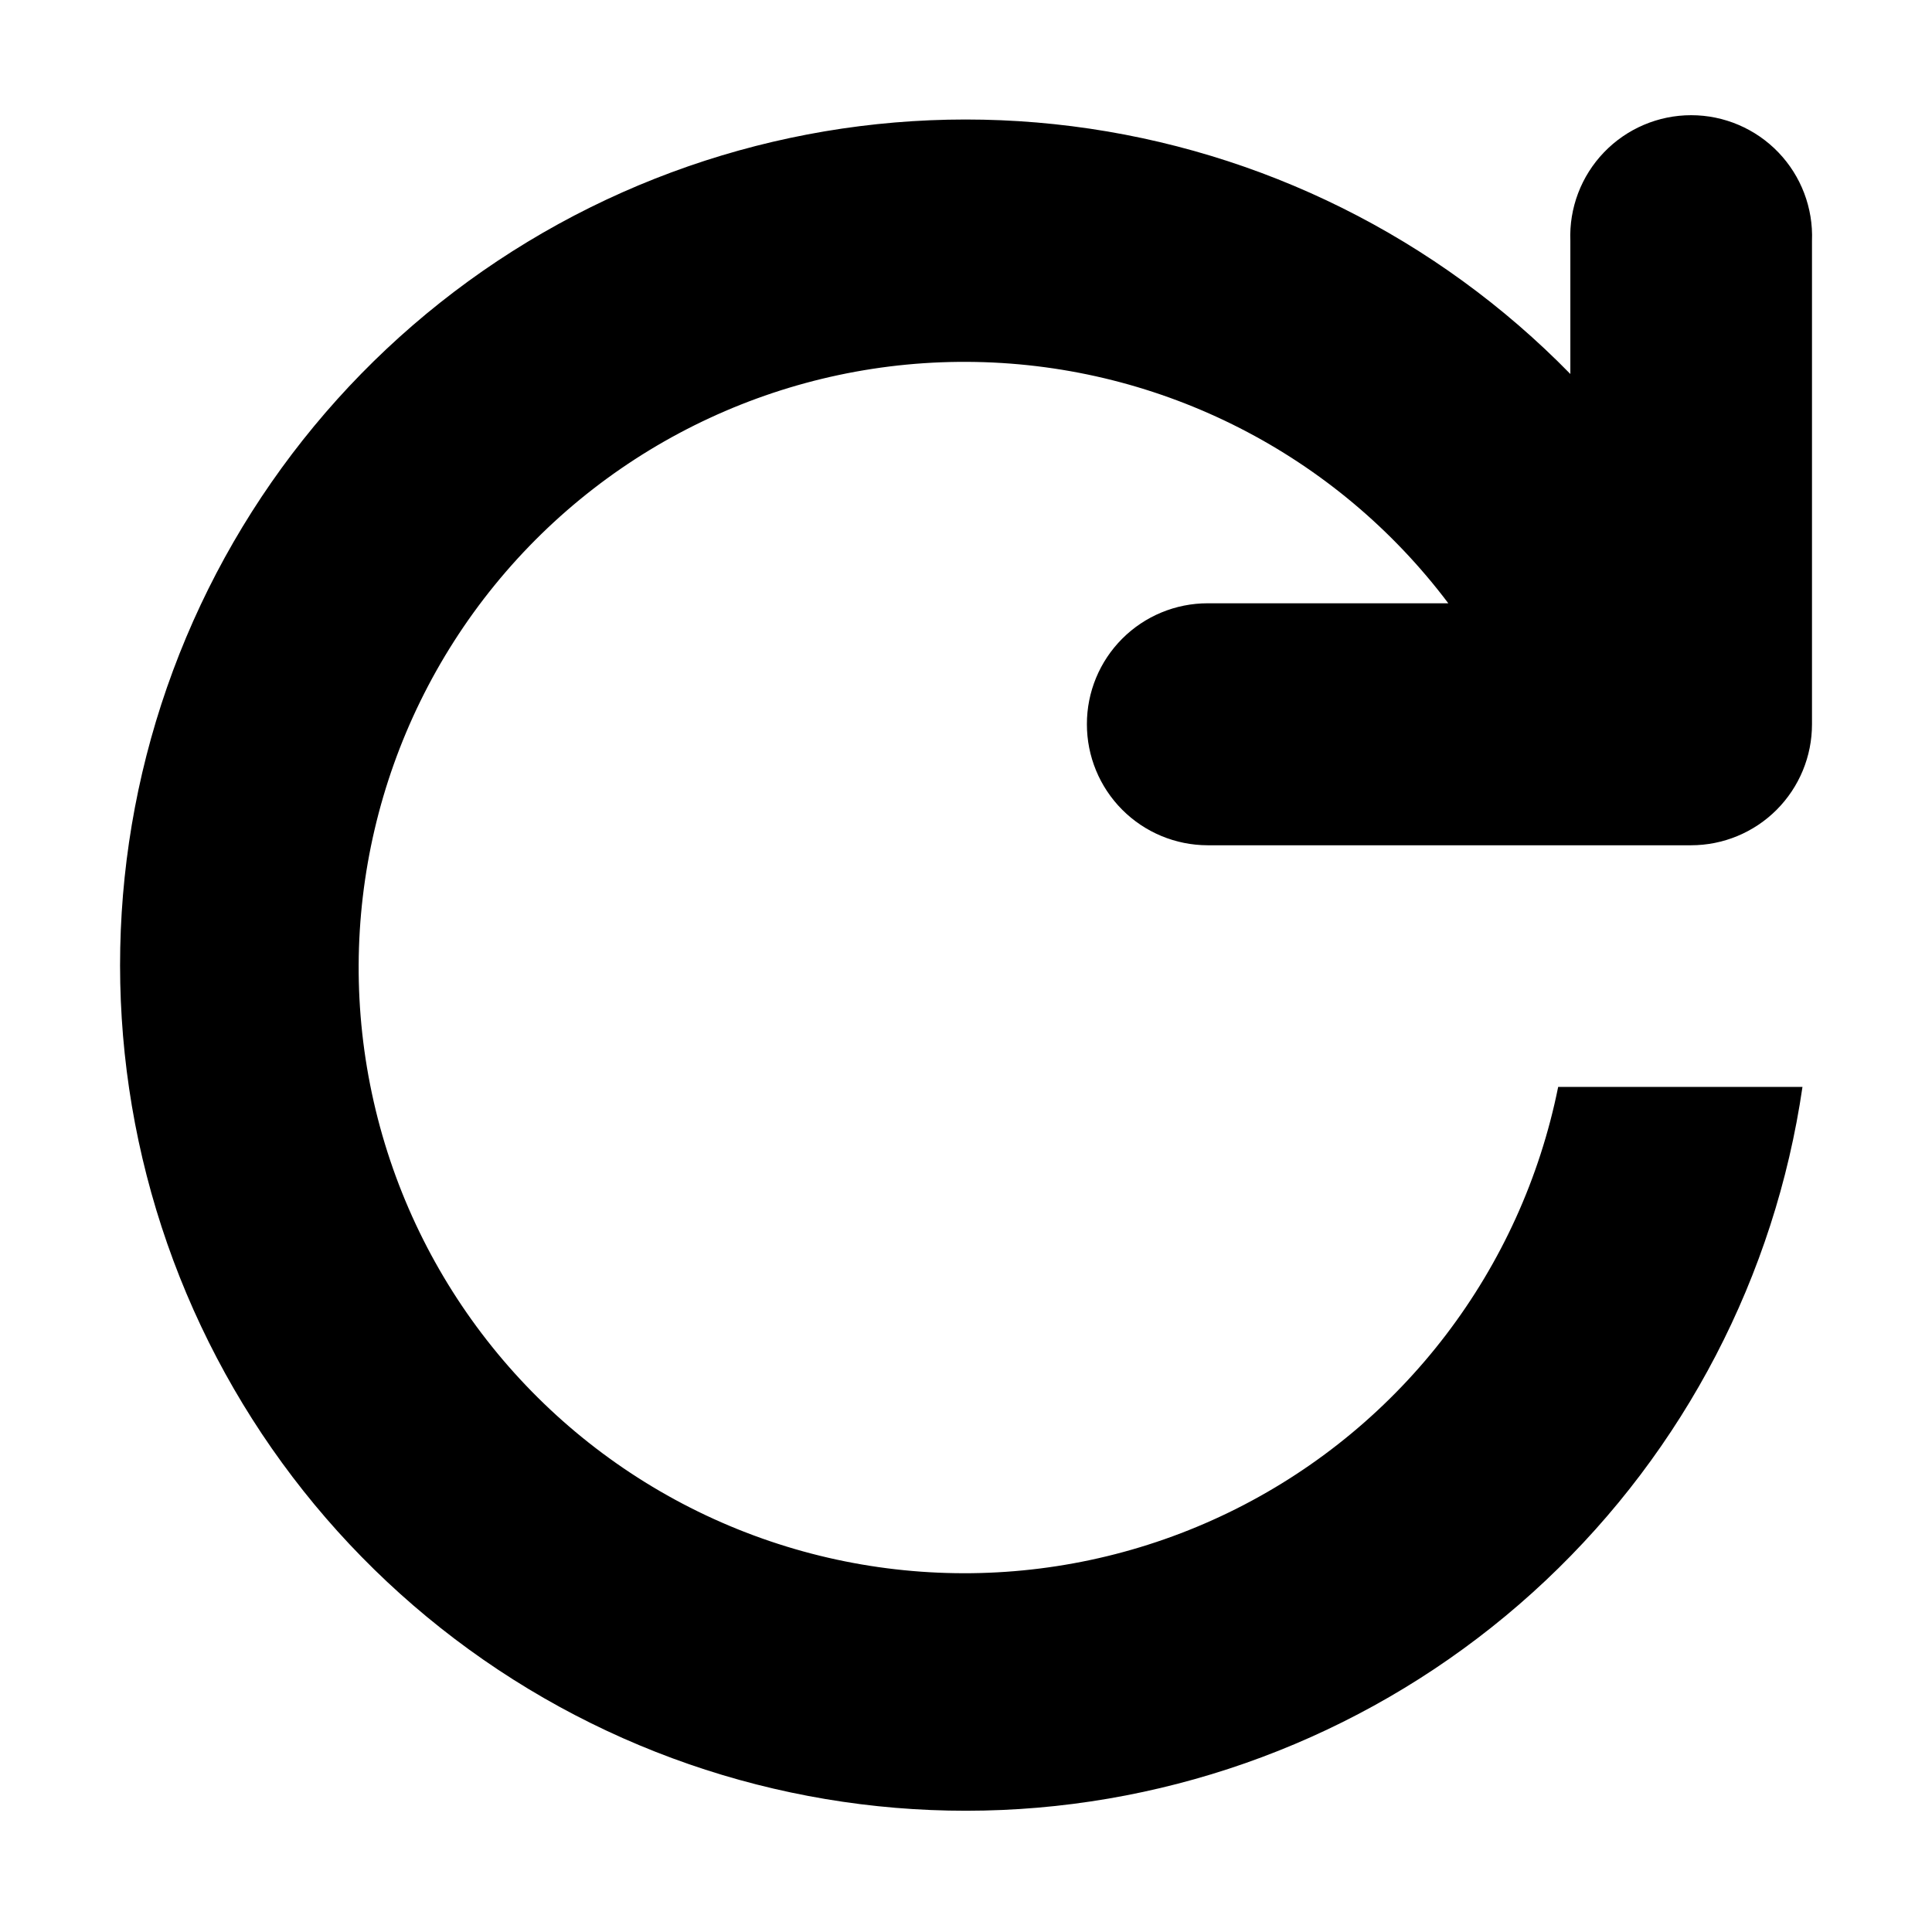 <?xml version="1.0" encoding="UTF-8"?>
<!-- Uploaded to: SVG Repo, www.svgrepo.com, Generator: SVG Repo Mixer Tools -->
<svg fill="#000000" width="800px" height="800px" version="1.1" viewBox="144 144 512 512" xmlns="http://www.w3.org/2000/svg">
 <path d="m432.04 335.91c-0.012 8.496 3.352 16.652 9.352 22.672 6 6.019 14.145 9.406 22.641 9.422h128.12c8.508 0 16.664-3.383 22.676-9.402 6.008-6.023 9.379-14.184 9.367-22.691v-128.07c0.344-8.711-2.875-17.188-8.918-23.473-6.039-6.285-14.383-9.84-23.102-9.84s-17.059 3.555-23.102 9.84-9.262 14.762-8.914 23.473v35.27c-35.348-36.16-81.887-59.301-132.05-65.66-50.16-6.363-101 4.43-144.26 30.617-43.254 26.188-76.379 66.238-93.996 113.64-17.613 47.398-18.68 99.359-3.023 147.44 15.656 48.082 47.113 89.457 89.258 117.4 42.141 27.938 92.496 40.805 142.88 36.508 50.383-4.301 97.832-25.512 134.63-60.191 36.801-34.676 60.789-80.781 68.074-130.82h-64.742c-9.727 48.387-41.176 89.609-85.27 111.78-44.098 22.164-95.941 22.812-140.58 1.754-44.637-21.055-77.105-61.477-88.039-109.61-10.938-48.129 0.879-98.613 32.035-136.89 31.156-38.277 78.188-60.094 127.54-59.156 49.344 0.934 95.516 24.52 125.2 63.953h-63.785c-8.492 0-16.637 3.379-22.637 9.387-6.004 6.012-9.367 14.164-9.355 22.656z" fill-rule="evenodd"/>
</svg>
